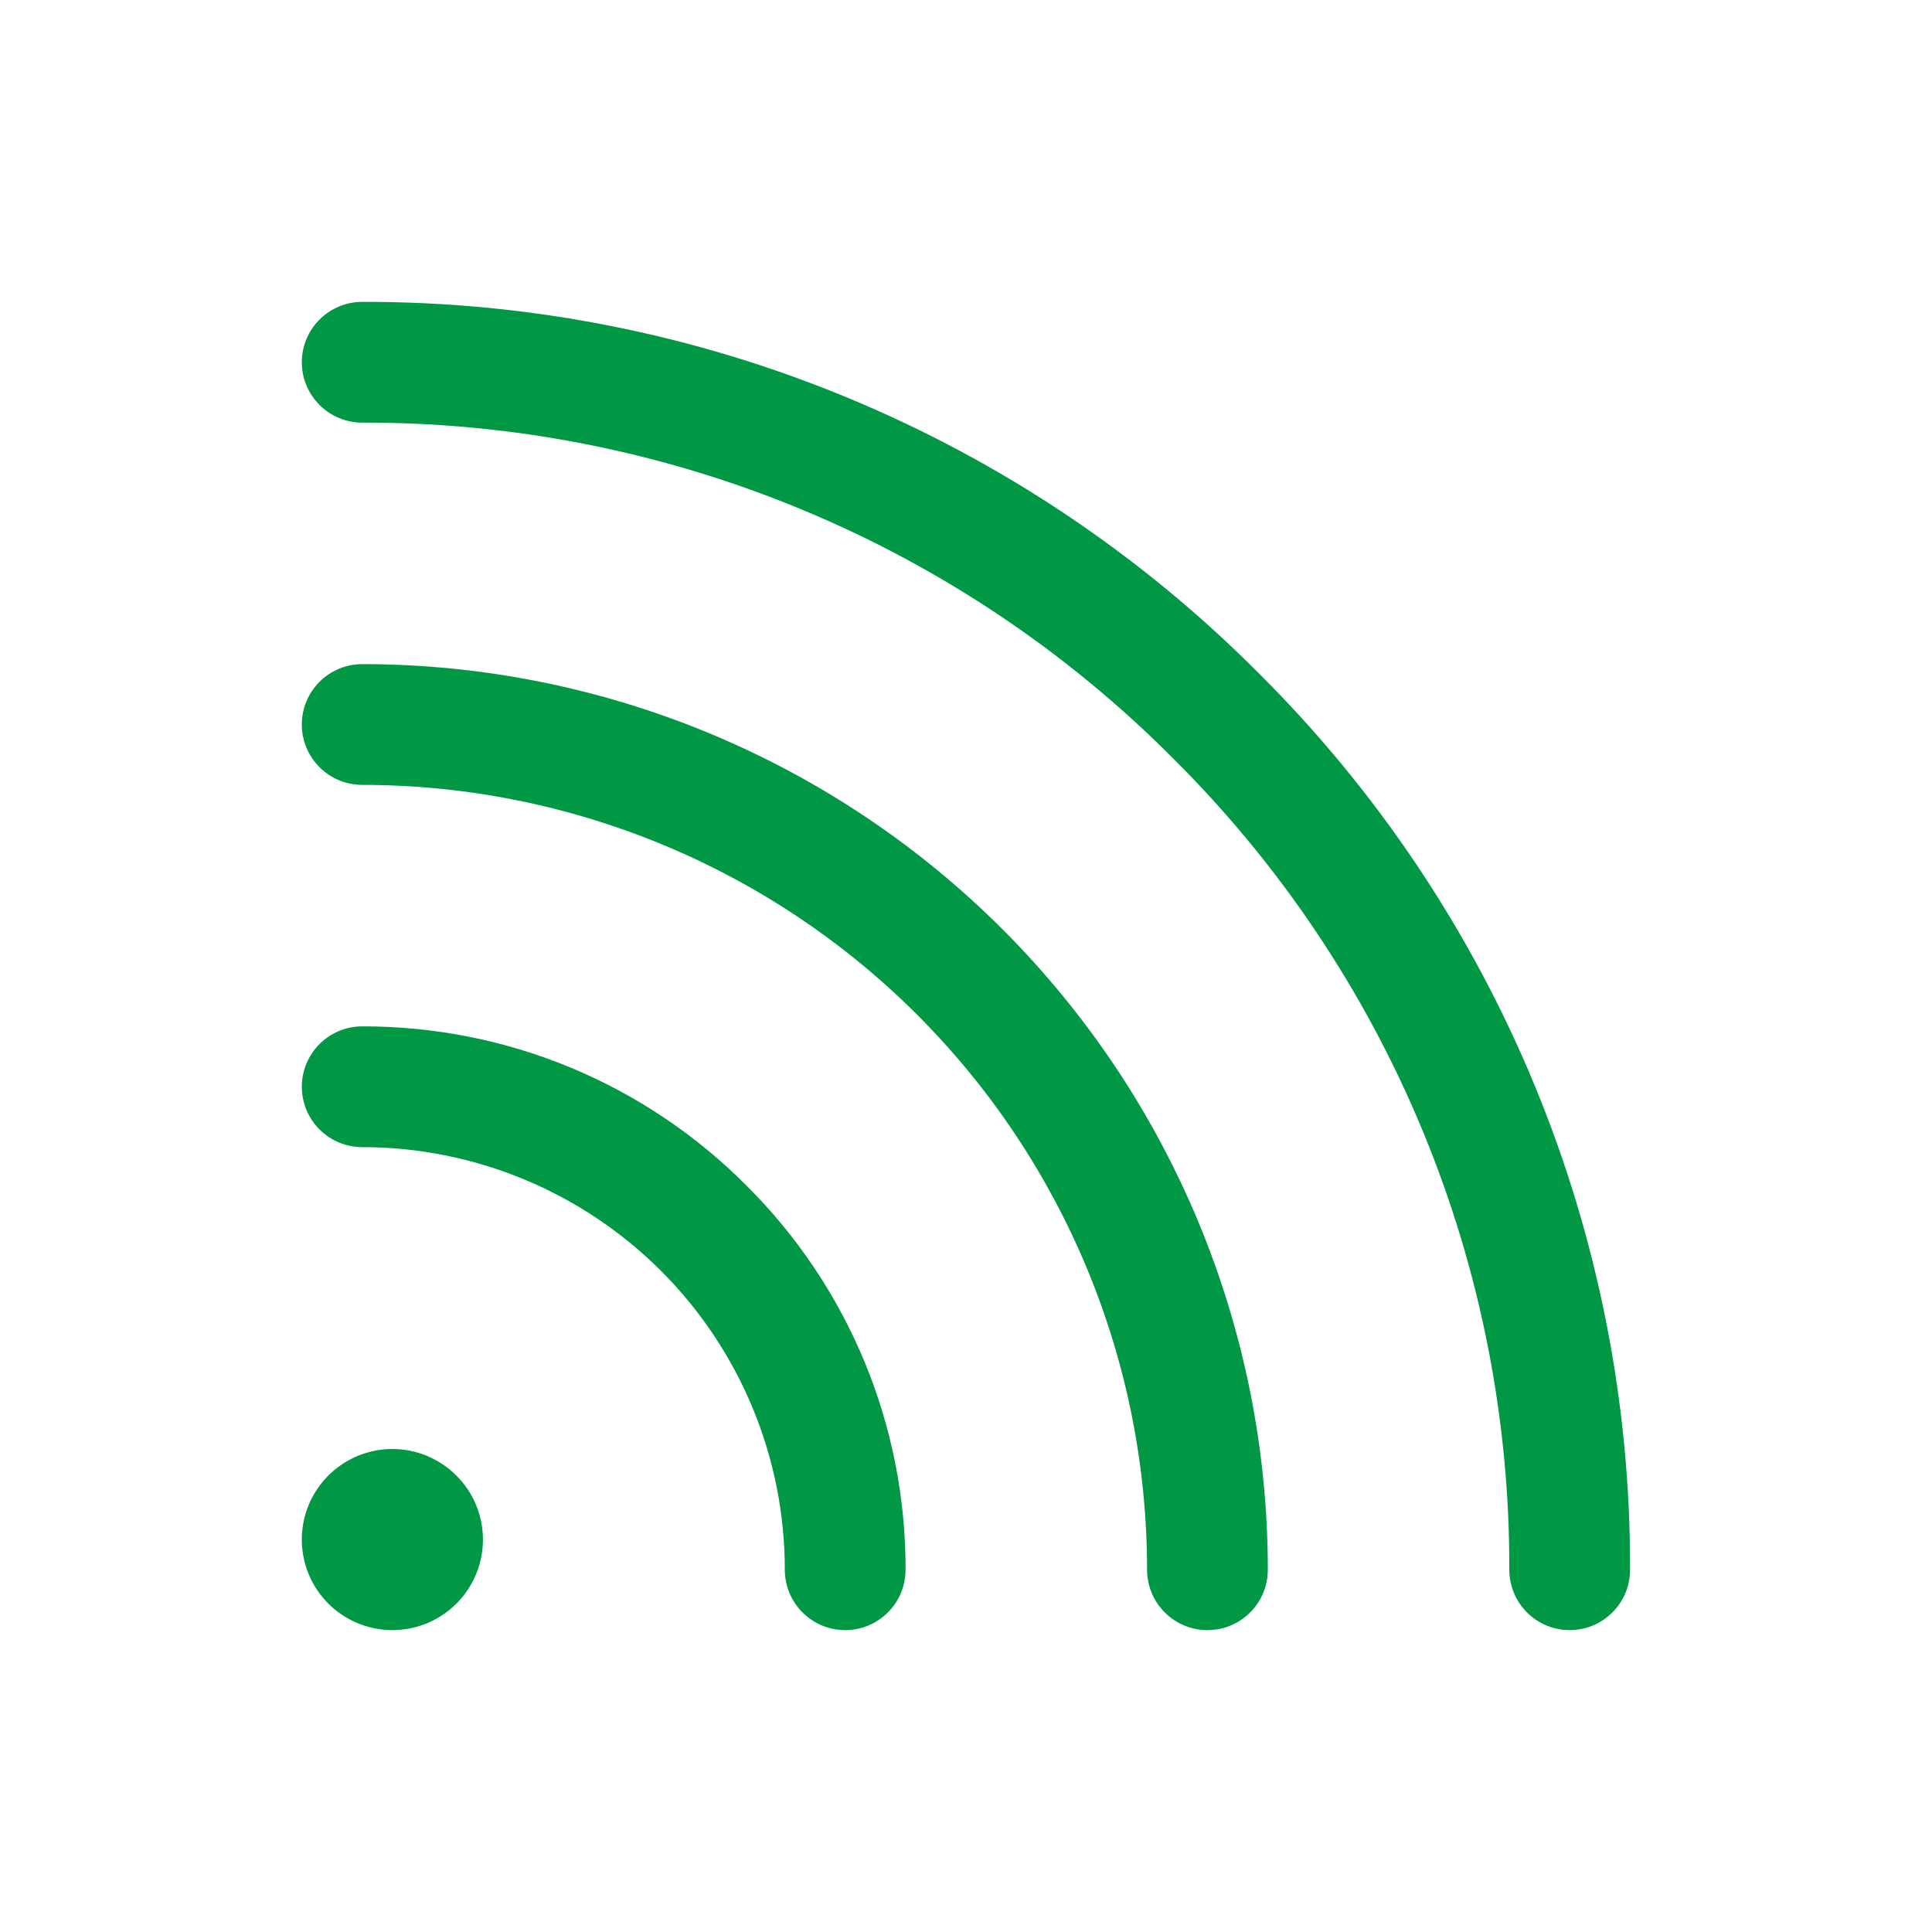 <?xml version="1.0" encoding="UTF-8"?> <svg xmlns="http://www.w3.org/2000/svg" width="32" height="32" viewBox="0 0 32 32" fill="none"><path d="M12.363 19.636C13.202 20.47 13.866 21.462 14.319 22.554C14.771 23.646 15.002 24.818 14.999 26C14.999 26.265 14.894 26.52 14.706 26.707C14.519 26.895 14.264 27 13.999 27C13.734 27 13.48 26.895 13.292 26.707C13.105 26.52 12.999 26.265 12.999 26C12.999 24.143 12.262 22.363 10.949 21.05C9.636 19.738 7.856 19 5.999 19C5.734 19 5.48 18.895 5.292 18.707C5.105 18.52 4.999 18.265 4.999 18C4.999 17.735 5.105 17.48 5.292 17.293C5.48 17.105 5.734 17 5.999 17C7.182 16.997 8.353 17.228 9.445 17.68C10.538 18.133 11.529 18.798 12.363 19.636V19.636ZM5.999 11C5.734 11 5.48 11.105 5.292 11.293C5.105 11.48 4.999 11.735 4.999 12C4.999 12.265 5.105 12.52 5.292 12.707C5.48 12.895 5.734 13 5.999 13C9.447 13 12.754 14.37 15.192 16.808C17.63 19.246 18.999 22.552 18.999 26C18.999 26.265 19.105 26.52 19.292 26.707C19.48 26.895 19.734 27 19.999 27C20.265 27 20.519 26.895 20.706 26.707C20.894 26.52 20.999 26.265 20.999 26C20.999 22.022 19.419 18.206 16.606 15.393C13.793 12.58 9.978 11 5.999 11V11ZM20.849 11.151C18.903 9.195 16.589 7.644 14.04 6.588C11.491 5.532 8.758 4.992 5.999 5C5.734 5 5.48 5.105 5.292 5.293C5.105 5.48 4.999 5.735 4.999 6C4.999 6.265 5.105 6.52 5.292 6.707C5.48 6.895 5.734 7 5.999 7C8.495 6.993 10.968 7.481 13.274 8.437C15.58 9.392 17.674 10.795 19.434 12.565C21.204 14.325 22.607 16.419 23.562 18.725C24.518 21.031 25.006 23.504 24.999 26C24.999 26.265 25.105 26.52 25.292 26.707C25.48 26.895 25.734 27 25.999 27C26.265 27 26.519 26.895 26.706 26.707C26.894 26.52 26.999 26.265 26.999 26C27.007 23.241 26.467 20.508 25.411 17.959C24.355 15.41 22.805 13.096 20.849 11.151H20.849ZM6.499 24C6.203 24 5.913 24.088 5.666 24.253C5.419 24.418 5.227 24.652 5.113 24.926C5 25.2 4.97 25.502 5.028 25.793C5.086 26.084 5.229 26.351 5.439 26.561C5.648 26.77 5.916 26.913 6.207 26.971C6.498 27.029 6.799 26.999 7.073 26.886C7.347 26.772 7.582 26.58 7.746 26.333C7.911 26.087 7.999 25.797 7.999 25.5C7.999 25.102 7.841 24.721 7.559 24.44C7.278 24.159 6.897 24 6.499 24V24Z" fill="#009745"></path></svg> 